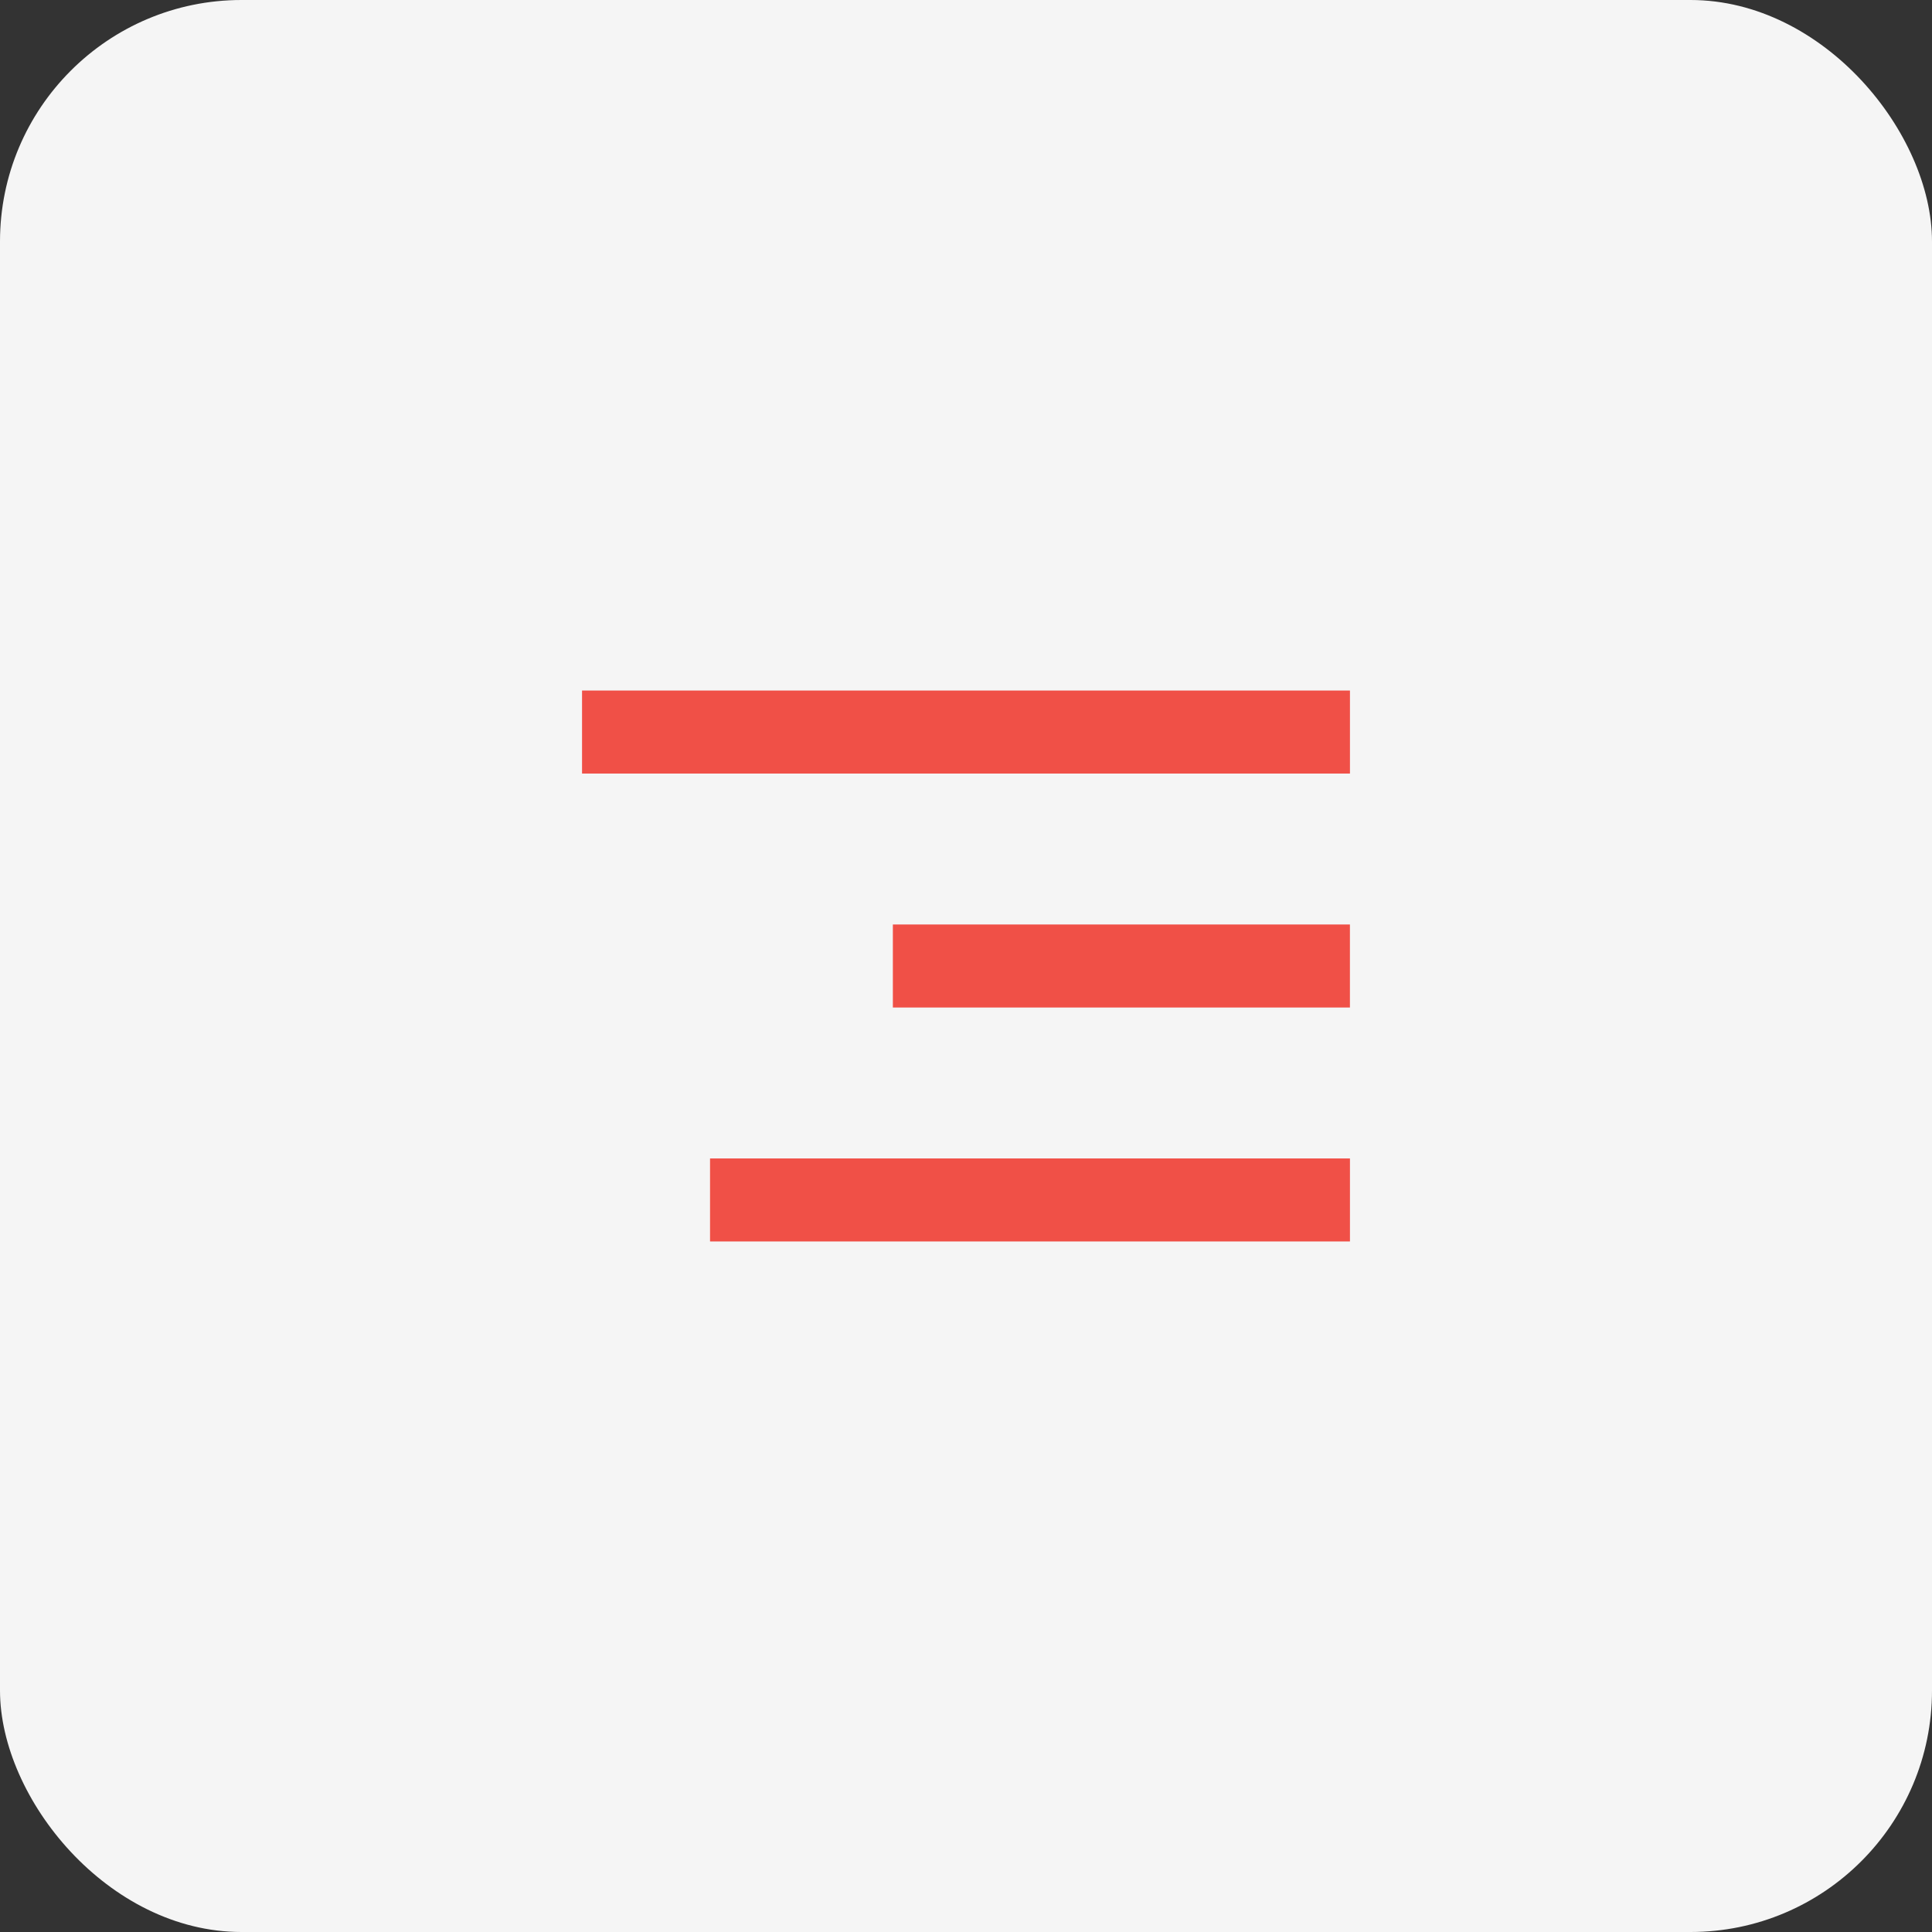 <?xml version="1.0" encoding="UTF-8"?> <svg xmlns="http://www.w3.org/2000/svg" width="64" height="64" viewBox="0 0 64 64" fill="none"><rect x="0" y="0" width="64" height="64" fill="#333333" stroke="none"/><rect width="64" height="64" rx="8" fill="#F5F5F5"></rect><rect x="19.281" y="22.875" width="25.438" height="2.75" fill="#F05047"></rect><rect x="29.577" y="30.625" width="15.141" height="2.75" fill="#F05047"></rect><rect x="23.521" y="38.375" width="21.198" height="2.75" fill="#F05047"></rect></svg> 